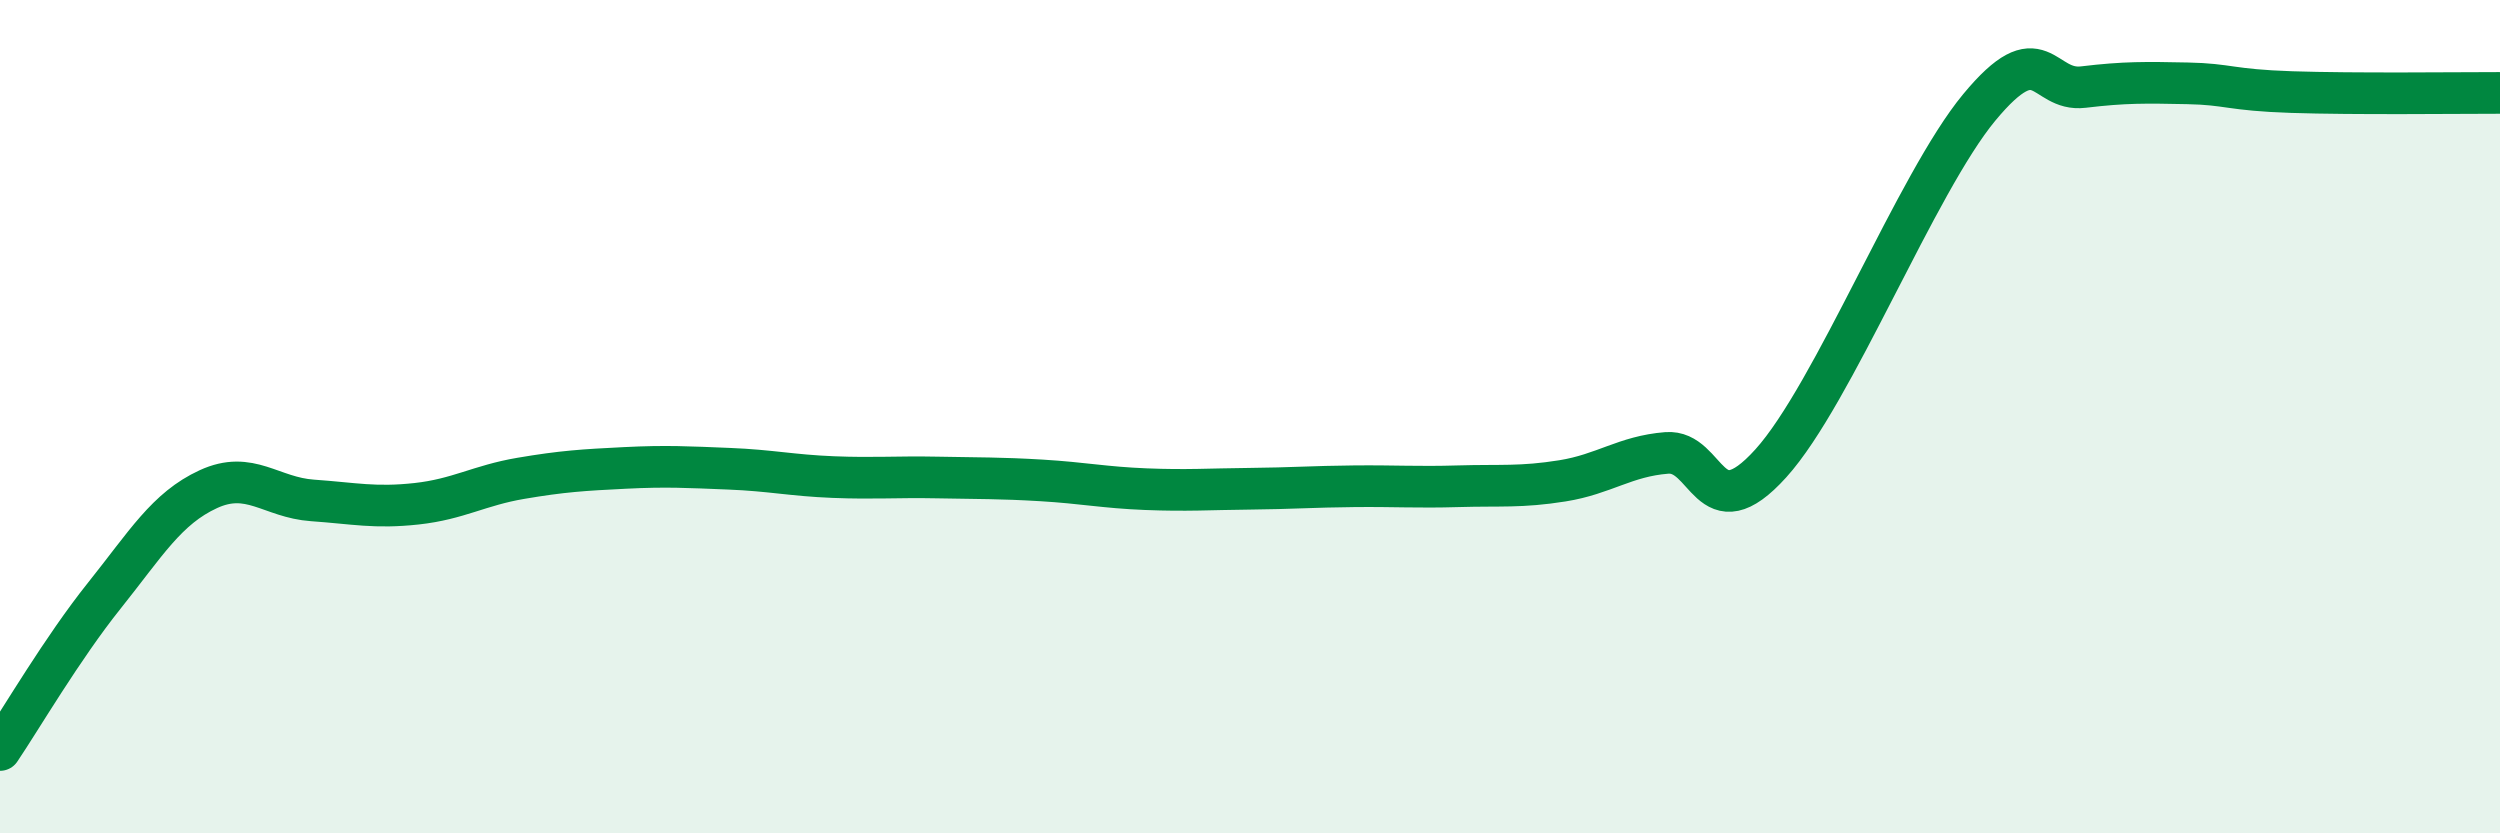 
    <svg width="60" height="20" viewBox="0 0 60 20" xmlns="http://www.w3.org/2000/svg">
      <path
        d="M 0,18 C 0.5,17.26 1.5,15.55 2.5,14.3 C 3.5,13.05 4,12.2 5,11.74 C 6,11.28 6.5,11.94 7.5,12.01 C 8.5,12.08 9,12.2 10,12.09 C 11,11.98 11.5,11.65 12.5,11.48 C 13.5,11.31 14,11.28 15,11.23 C 16,11.18 16.5,11.21 17.5,11.25 C 18.5,11.29 19,11.41 20,11.45 C 21,11.49 21.5,11.44 22.5,11.46 C 23.5,11.48 24,11.47 25,11.53 C 26,11.59 26.5,11.7 27.5,11.74 C 28.5,11.78 29,11.74 30,11.73 C 31,11.72 31.5,11.68 32.5,11.67 C 33.5,11.66 34,11.7 35,11.67 C 36,11.64 36.5,11.7 37.5,11.54 C 38.5,11.38 39,10.95 40,10.87 C 41,10.79 41,12.78 42.5,11.12 C 44,9.46 46,4.39 47.5,2.58 C 49,0.77 49,2.21 50,2.09 C 51,1.97 51.5,1.98 52.5,2 C 53.5,2.02 53.5,2.16 55,2.21 C 56.5,2.26 59,2.23 60,2.23L60 20L0 20Z"
        fill="#008740"
        opacity="0.1"
        stroke-linecap="round"
        stroke-linejoin="round"
      />
      <path
        d="M 0,18 C 0.5,17.26 1.5,15.55 2.5,14.3 C 3.5,13.05 4,12.2 5,11.74 C 6,11.28 6.5,11.94 7.5,12.01 C 8.5,12.08 9,12.2 10,12.09 C 11,11.98 11.5,11.65 12.5,11.48 C 13.5,11.31 14,11.28 15,11.23 C 16,11.18 16.5,11.21 17.5,11.25 C 18.5,11.29 19,11.41 20,11.45 C 21,11.49 21.5,11.44 22.5,11.46 C 23.5,11.48 24,11.47 25,11.53 C 26,11.59 26.5,11.7 27.5,11.74 C 28.5,11.78 29,11.74 30,11.73 C 31,11.72 31.5,11.68 32.5,11.67 C 33.5,11.66 34,11.7 35,11.67 C 36,11.64 36.5,11.7 37.5,11.54 C 38.5,11.38 39,10.95 40,10.87 C 41,10.79 41,12.78 42.5,11.12 C 44,9.46 46,4.39 47.5,2.58 C 49,0.77 49,2.21 50,2.09 C 51,1.97 51.5,1.98 52.5,2 C 53.5,2.02 53.5,2.16 55,2.21 C 56.5,2.26 59,2.23 60,2.23"
        stroke="#008740"
        stroke-width="1"
        fill="none"
        stroke-linecap="round"
        stroke-linejoin="round"
      />
    </svg>
  